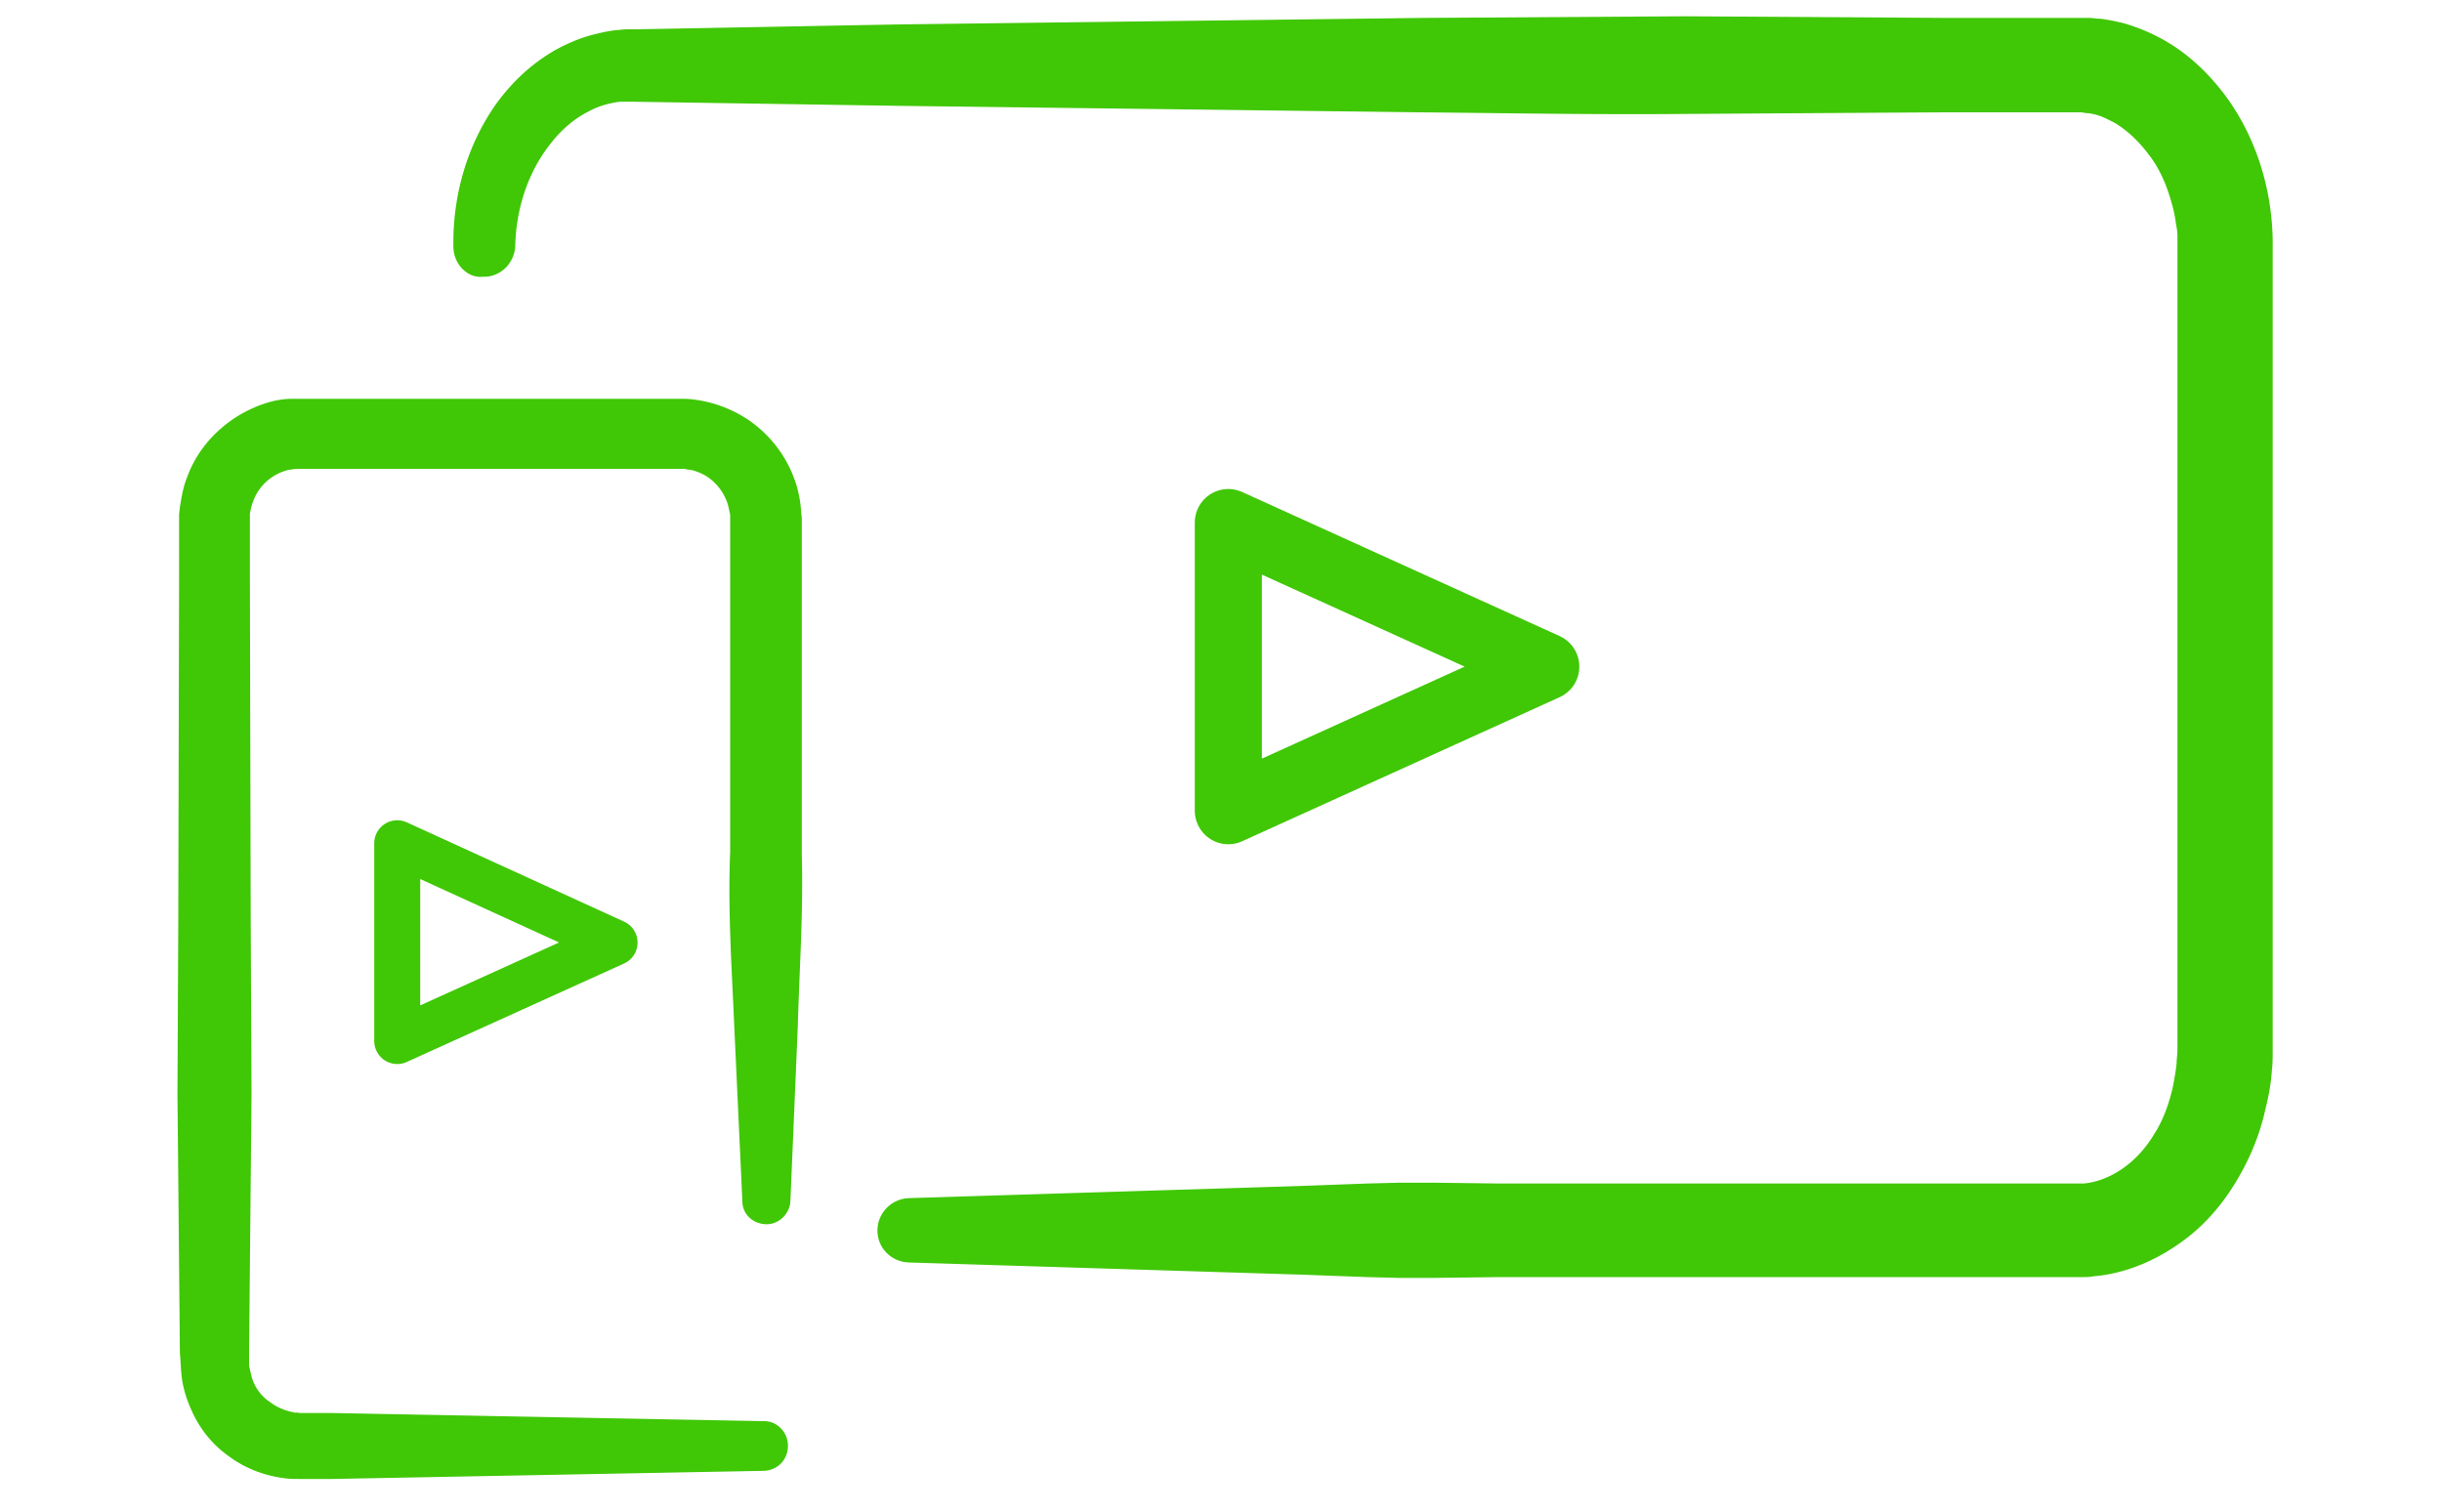 <svg xmlns="http://www.w3.org/2000/svg" viewBox="0 0 300 185.8" xmlns:v="https://vecta.io/nano"><path d="M93.9 180.7l-42.5.8-10.6.2h-2.7-1.4c-.6 0-1.2 0-1.8-.1-2.4-.3-4.8-1.2-6.8-2.7-2-1.4-3.6-3.4-4.6-5.7-.5-1.1-.9-2.3-1.1-3.5s-.2-2.6-.3-3.4l-.1-10.6-.2-21.3.1-21.3.1-42.4v-5.3V64v-.8l.1-.9c.2-1.2.4-2.5.9-3.7 1.7-4.7 6-8.3 10.9-9.4.6-.1 1.2-.2 1.9-.2h.9.7 2.7 5.3H56h21.3 5.3.7.3.5c.6 0 1.3.1 1.9.2a15 15 0 0 1 3.6 1.1c4.6 2 8 6.4 8.7 11.4.1.6.1 1.2.2 1.9v.8.7 2.7 5.3 10.6V105c.2 7.1-.3 14.2-.5 21.3l-.9 21.3c-.1 1.6-1.5 2.9-3.1 2.8s-2.8-1.3-2.8-2.8l-1-21.6c-.3-7.1-.8-14.2-.5-21.3V83.5 72.9v-5.3-2.7-.7-.6c0-.3 0-.5-.1-.8-.3-2-1.7-3.9-3.6-4.7-.5-.2-1-.4-1.5-.4-.3-.1-.5-.1-.8-.1h-.2-.3-.7-5.3H56 45.4h-5.3-2.7-.6-.4c-.3 0-.5.1-.8.1-2 .4-3.8 1.9-4.5 3.9-.2.5-.3 1-.4 1.5v.4.5 1.3 5.3l.1 42.5.1 21.3-.2 21.3-.1 10.6v1.1c0 .3 0 .5.1.8.1.5.2 1 .4 1.5.4 1 1.1 1.9 2 2.5.9.7 1.9 1.1 2.9 1.3.3.1.5 0 .8.1h1.3 2.7l10.6.2 42.5.8c1.6 0 2.9 1.4 2.9 3 0 1.8-1.3 3-2.9 3.1zM55.7 30.3c-.1-6.1 1.6-12.4 5.3-17.6 1.9-2.6 4.3-4.9 7.3-6.6 1.5-.8 3.1-1.5 4.8-1.9.8-.2 1.7-.4 2.6-.5.4 0 .9-.1 1.3-.1h.7.5l32.2-.6 64.4-.8L207 2l32.2.2h16.1 1.3c.5 0 .9.1 1.4.1.9.1 1.8.3 2.7.5 1.8.5 3.5 1.2 5.1 2.1 3.2 1.8 5.7 4.3 7.7 7 4 5.5 5.8 12.2 5.7 18.6v16.1V111v16.1 2c0 .8 0 1.6-.1 2.4-.1 1.6-.4 3.2-.8 4.8-.7 3.2-2 6.3-3.8 9.2s-4.1 5.5-7.1 7.5c-2.9 2-6.5 3.5-10.2 3.8-.5.1-.9.1-1.4.1h-.7-.5-2-4-8.1-32.2-16.1-8.1l-8.1.1h-4l-4-.1-8.1-.3-16.1-.5-32.2-1c-2.2-.1-3.9-1.9-3.8-4.1.1-2.1 1.8-3.7 3.8-3.8l32.2-1 16.1-.5 8.1-.3 4-.1h4l8.1.1h8.1 16.1 32.2 8.1 4 2 .5.3.6c3.2-.3 6.5-2.5 8.6-6 1.1-1.7 1.8-3.6 2.3-5.7.2-1 .4-2.1.5-3.1 0-.5.1-1.1.1-1.6v-2-16.1-64.1-16.1-.9-.8c0-.5-.1-1.1-.2-1.6-.1-1-.4-2.1-.7-3.1-.6-2-1.5-3.9-2.7-5.4-1.2-1.6-2.6-2.9-4.1-3.8-.8-.4-1.5-.8-2.3-1-.4-.1-.8-.2-1.2-.2l-.6-.1h-.7-16.1l-32.2.2c-10.7.1-21.5-.1-32.2-.2l-64.4-.8-32.2-.5h-.5-.3-.7c-.5 0-.9.1-1.4.2-.9.2-1.8.5-2.7 1-1.8.9-3.4 2.3-4.7 4-2.7 3.4-4.2 7.9-4.3 12.5h0c-.1 2.2-1.9 3.9-4 3.8-1.9.2-3.6-1.6-3.6-3.7z" fill="#40c706"/><g fill="none" stroke="#40c706" stroke-linejoin="round" stroke-miterlimit="10"><path d="M150.9 64.2v35.4l39-17.7z" stroke-width="8.241"/><path d="M48.8 103.6v24.3l26.7-12.1z" stroke-width="5.649"/></g></svg>